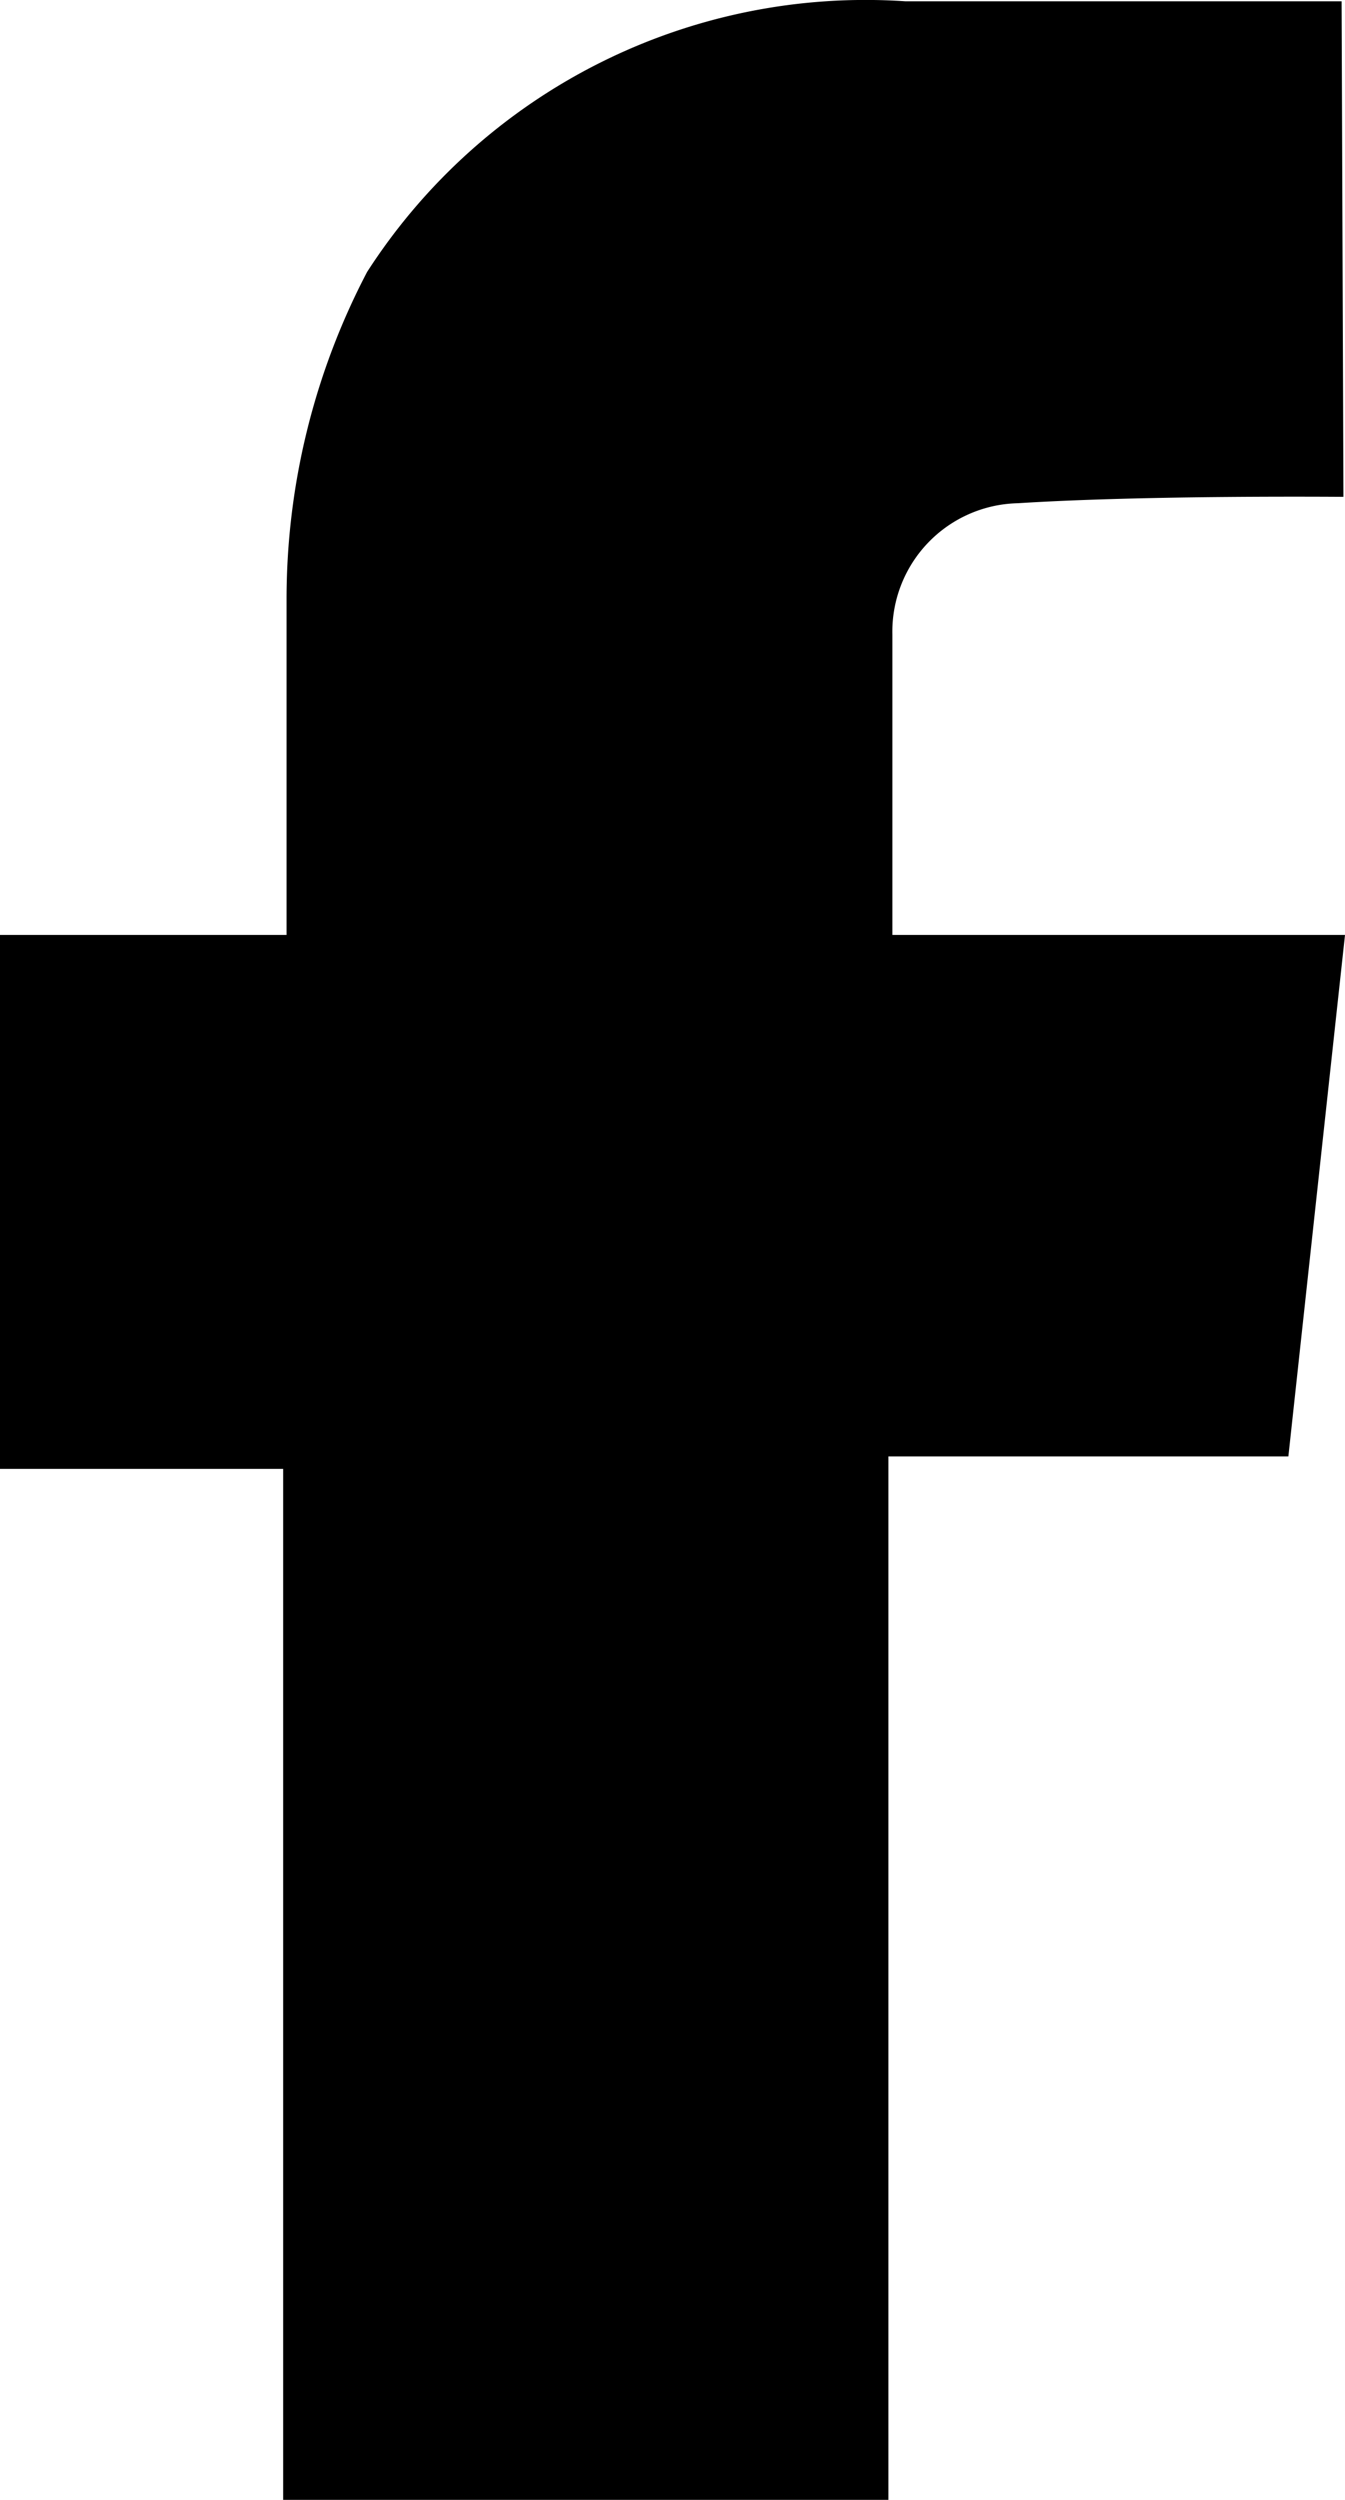 <svg xmlns="http://www.w3.org/2000/svg" width="9.5" height="17.65" viewBox="0 0 9.5 17.65">
  <g id="Group_1263" data-name="Group 1263" transform="translate(0 0.004)">
    <path id="Path_1543" data-name="Path 1543" d="M863.989,515.007s-1.392-.013-2.3.045a.907.907,0,0,0-.886.927V518.1H864l-.4,3.682h-2.825v7.367H856.5V521.87h-2V518.1h2.024v-2.368a4.975,4.975,0,0,1,.569-2.313,4.187,4.187,0,0,1,3.8-1.911h3.083Z" transform="translate(-854.5 -511.503)"/>
  </g>
</svg>

